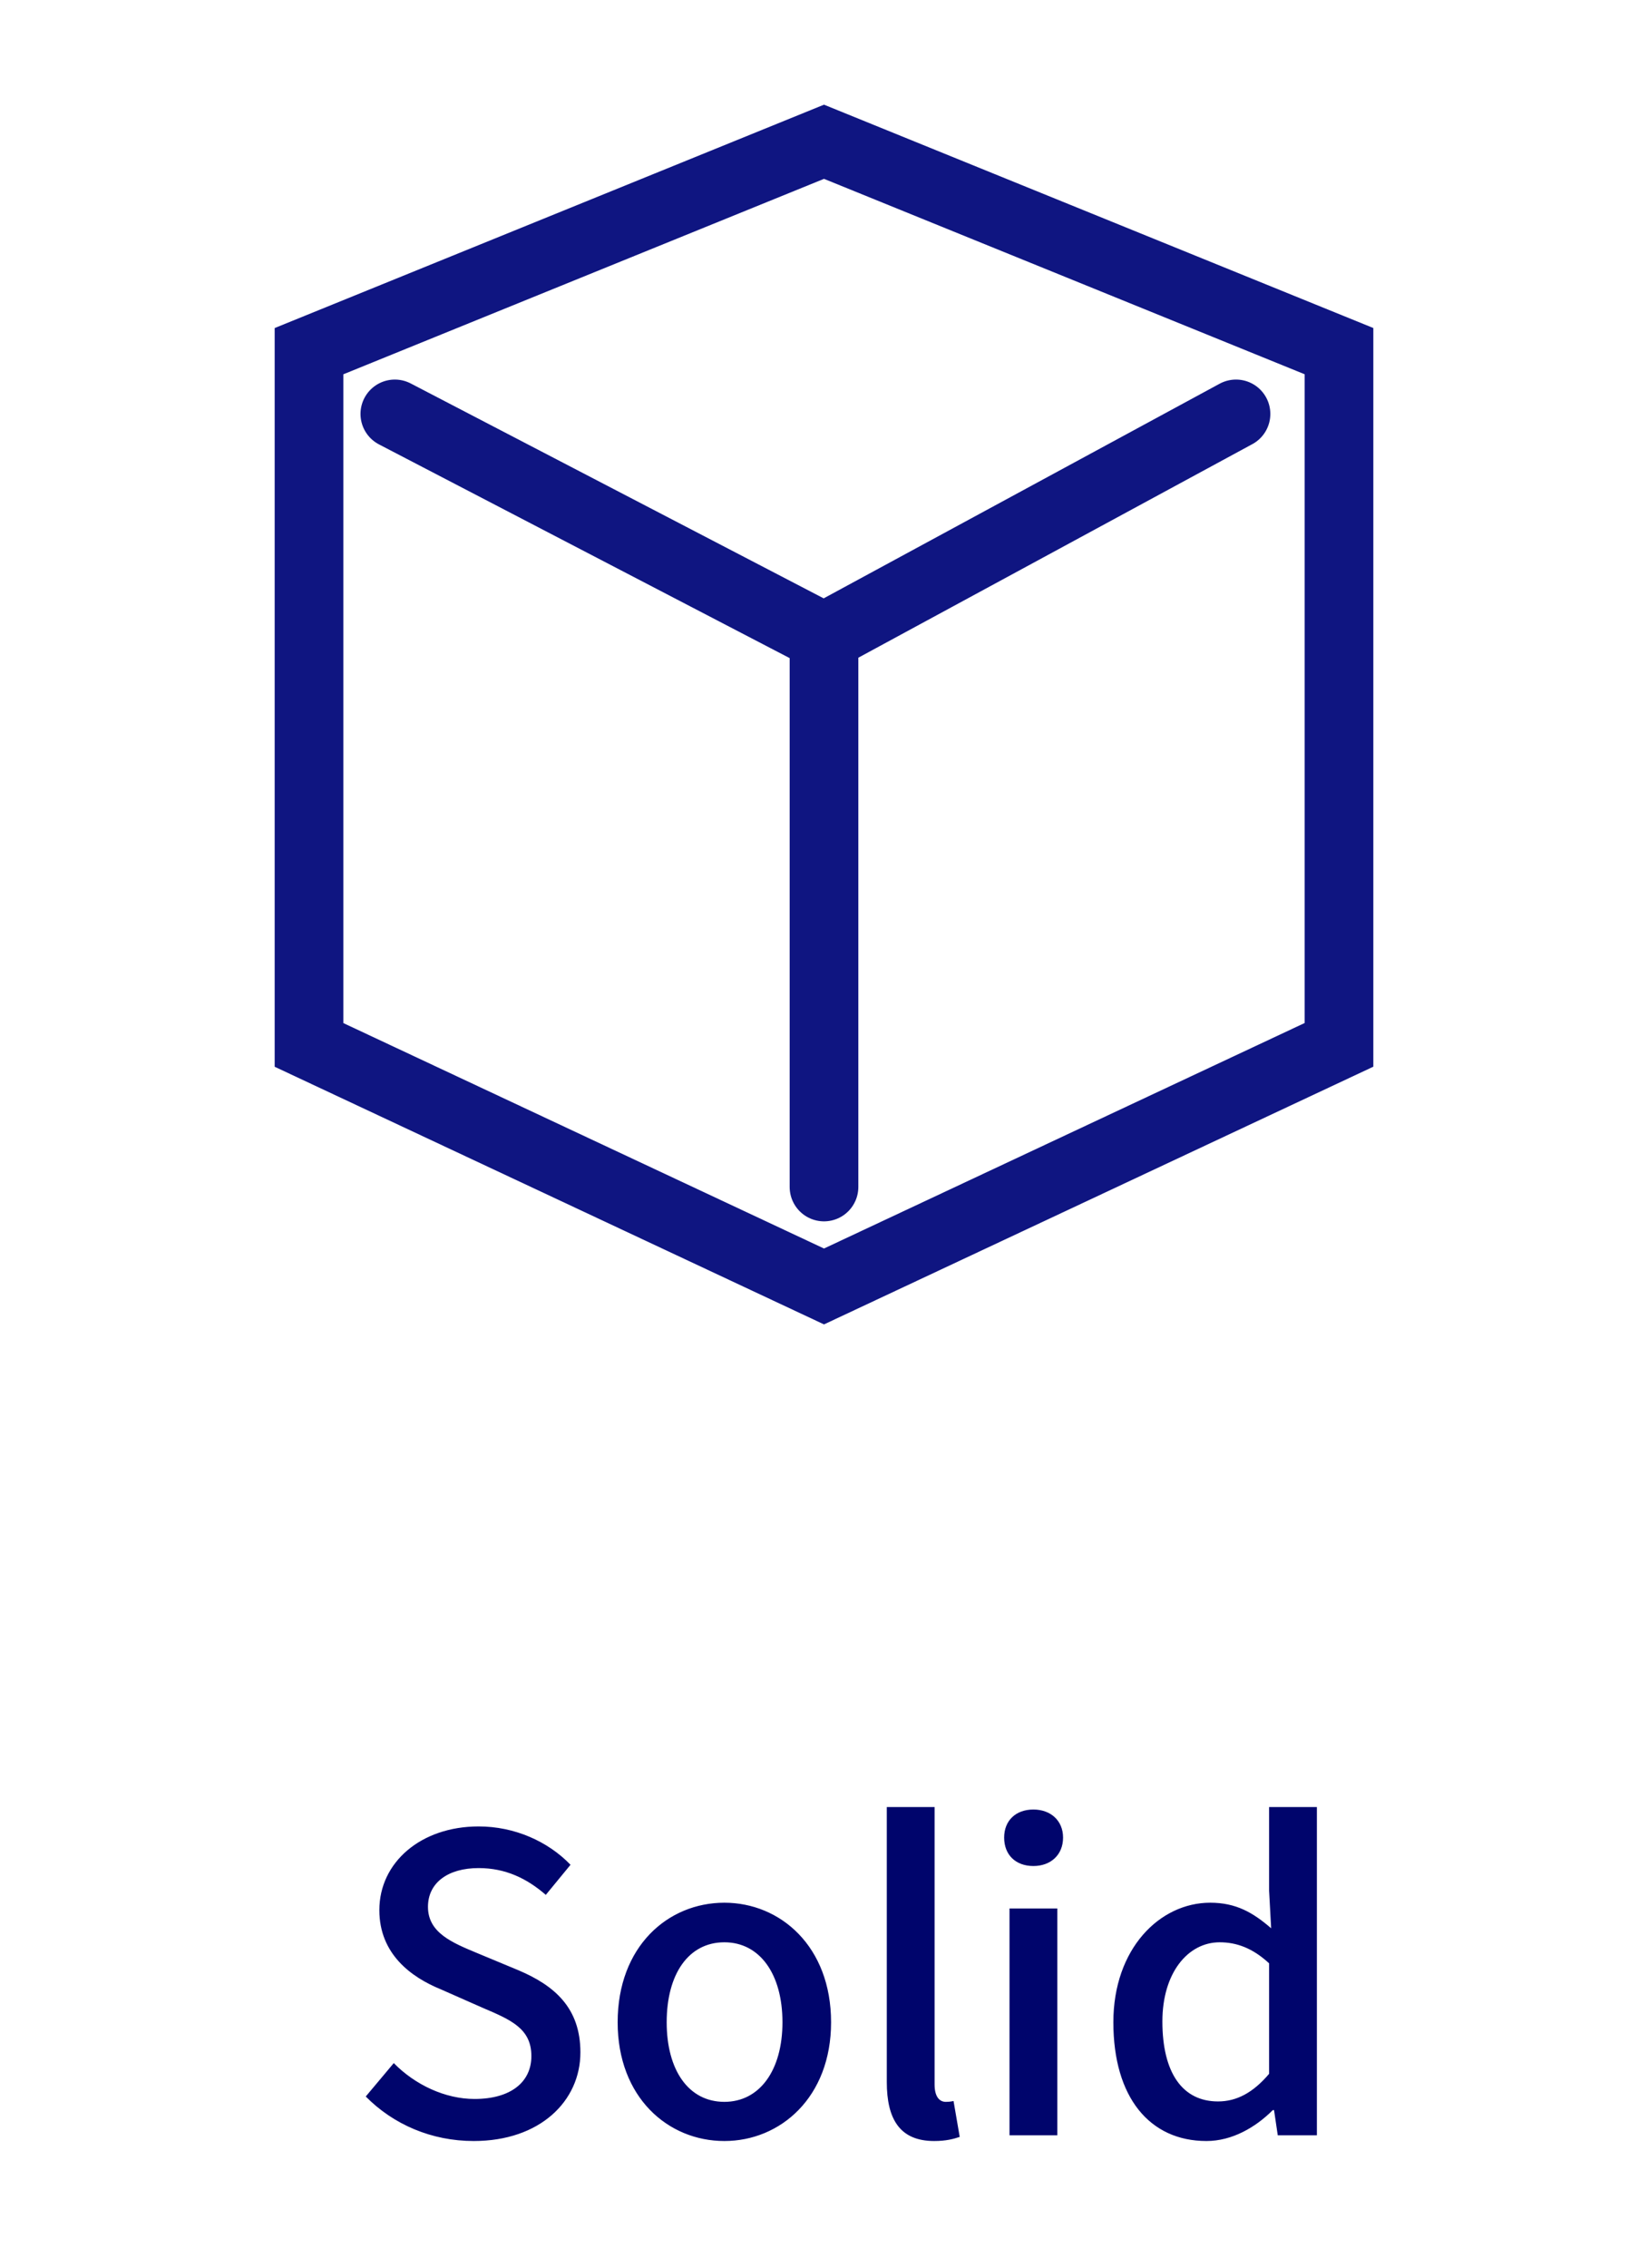 <svg width="48" height="66" viewBox="0 0 48 66" fill="none" xmlns="http://www.w3.org/2000/svg">
<path d="M9 30.412V10.221L24 4.126L39 10.22V30.41L24 37.442L9 30.412Z" stroke="#0F1581" stroke-width="2"/>
<path d="M11.5 12.047L24 18.547L36 12.047M24 34.547V19.047" stroke="#0F1581" stroke-width="2" stroke-linecap="round" stroke-linejoin="round"/>
<path d="M13.797 62.314C12.573 62.314 11.457 61.834 10.653 61.018L11.469 60.046C12.093 60.682 12.969 61.09 13.821 61.09C14.877 61.09 15.477 60.598 15.477 59.842C15.477 59.038 14.877 58.786 14.061 58.438L12.837 57.898C11.985 57.55 11.049 56.878 11.049 55.594C11.049 54.202 12.261 53.158 13.941 53.158C14.985 53.158 15.957 53.59 16.617 54.274L15.897 55.15C15.345 54.67 14.721 54.37 13.941 54.37C13.041 54.37 12.465 54.802 12.465 55.498C12.465 56.254 13.173 56.542 13.893 56.842L15.105 57.346C16.149 57.79 16.905 58.438 16.905 59.734C16.905 61.15 15.729 62.314 13.797 62.314ZM21.098 62.314C19.454 62.314 17.99 61.042 17.99 58.858C17.99 56.65 19.454 55.378 21.098 55.378C22.73 55.378 24.206 56.65 24.206 58.858C24.206 61.042 22.73 62.314 21.098 62.314ZM21.098 61.174C22.13 61.174 22.79 60.25 22.79 58.858C22.79 57.454 22.13 56.53 21.098 56.53C20.054 56.53 19.418 57.454 19.418 58.858C19.418 60.25 20.054 61.174 21.098 61.174ZM27.209 62.314C26.201 62.314 25.829 61.666 25.829 60.598V52.594H27.221V60.67C27.221 61.042 27.377 61.174 27.545 61.174C27.605 61.174 27.653 61.174 27.773 61.15L27.953 62.194C27.773 62.254 27.557 62.314 27.209 62.314ZM29.403 62.146V55.546H30.795V62.146H29.403ZM30.099 54.31C29.583 54.31 29.247 53.986 29.247 53.482C29.247 52.99 29.583 52.666 30.099 52.666C30.603 52.666 30.963 52.99 30.963 53.482C30.963 53.986 30.603 54.31 30.099 54.31ZM35.14 62.314C33.484 62.314 32.428 61.042 32.428 58.858C32.428 56.71 33.784 55.378 35.248 55.378C36.004 55.378 36.496 55.666 37.024 56.122L36.964 55.03V52.594H38.356V62.146H37.216L37.108 61.414H37.072C36.568 61.918 35.884 62.314 35.14 62.314ZM35.476 61.162C36.016 61.162 36.496 60.91 36.964 60.358V57.142C36.484 56.698 36.016 56.53 35.524 56.53C34.6 56.53 33.856 57.418 33.856 58.834C33.856 60.334 34.444 61.162 35.476 61.162Z" fill="#00056C"/>
</svg>
